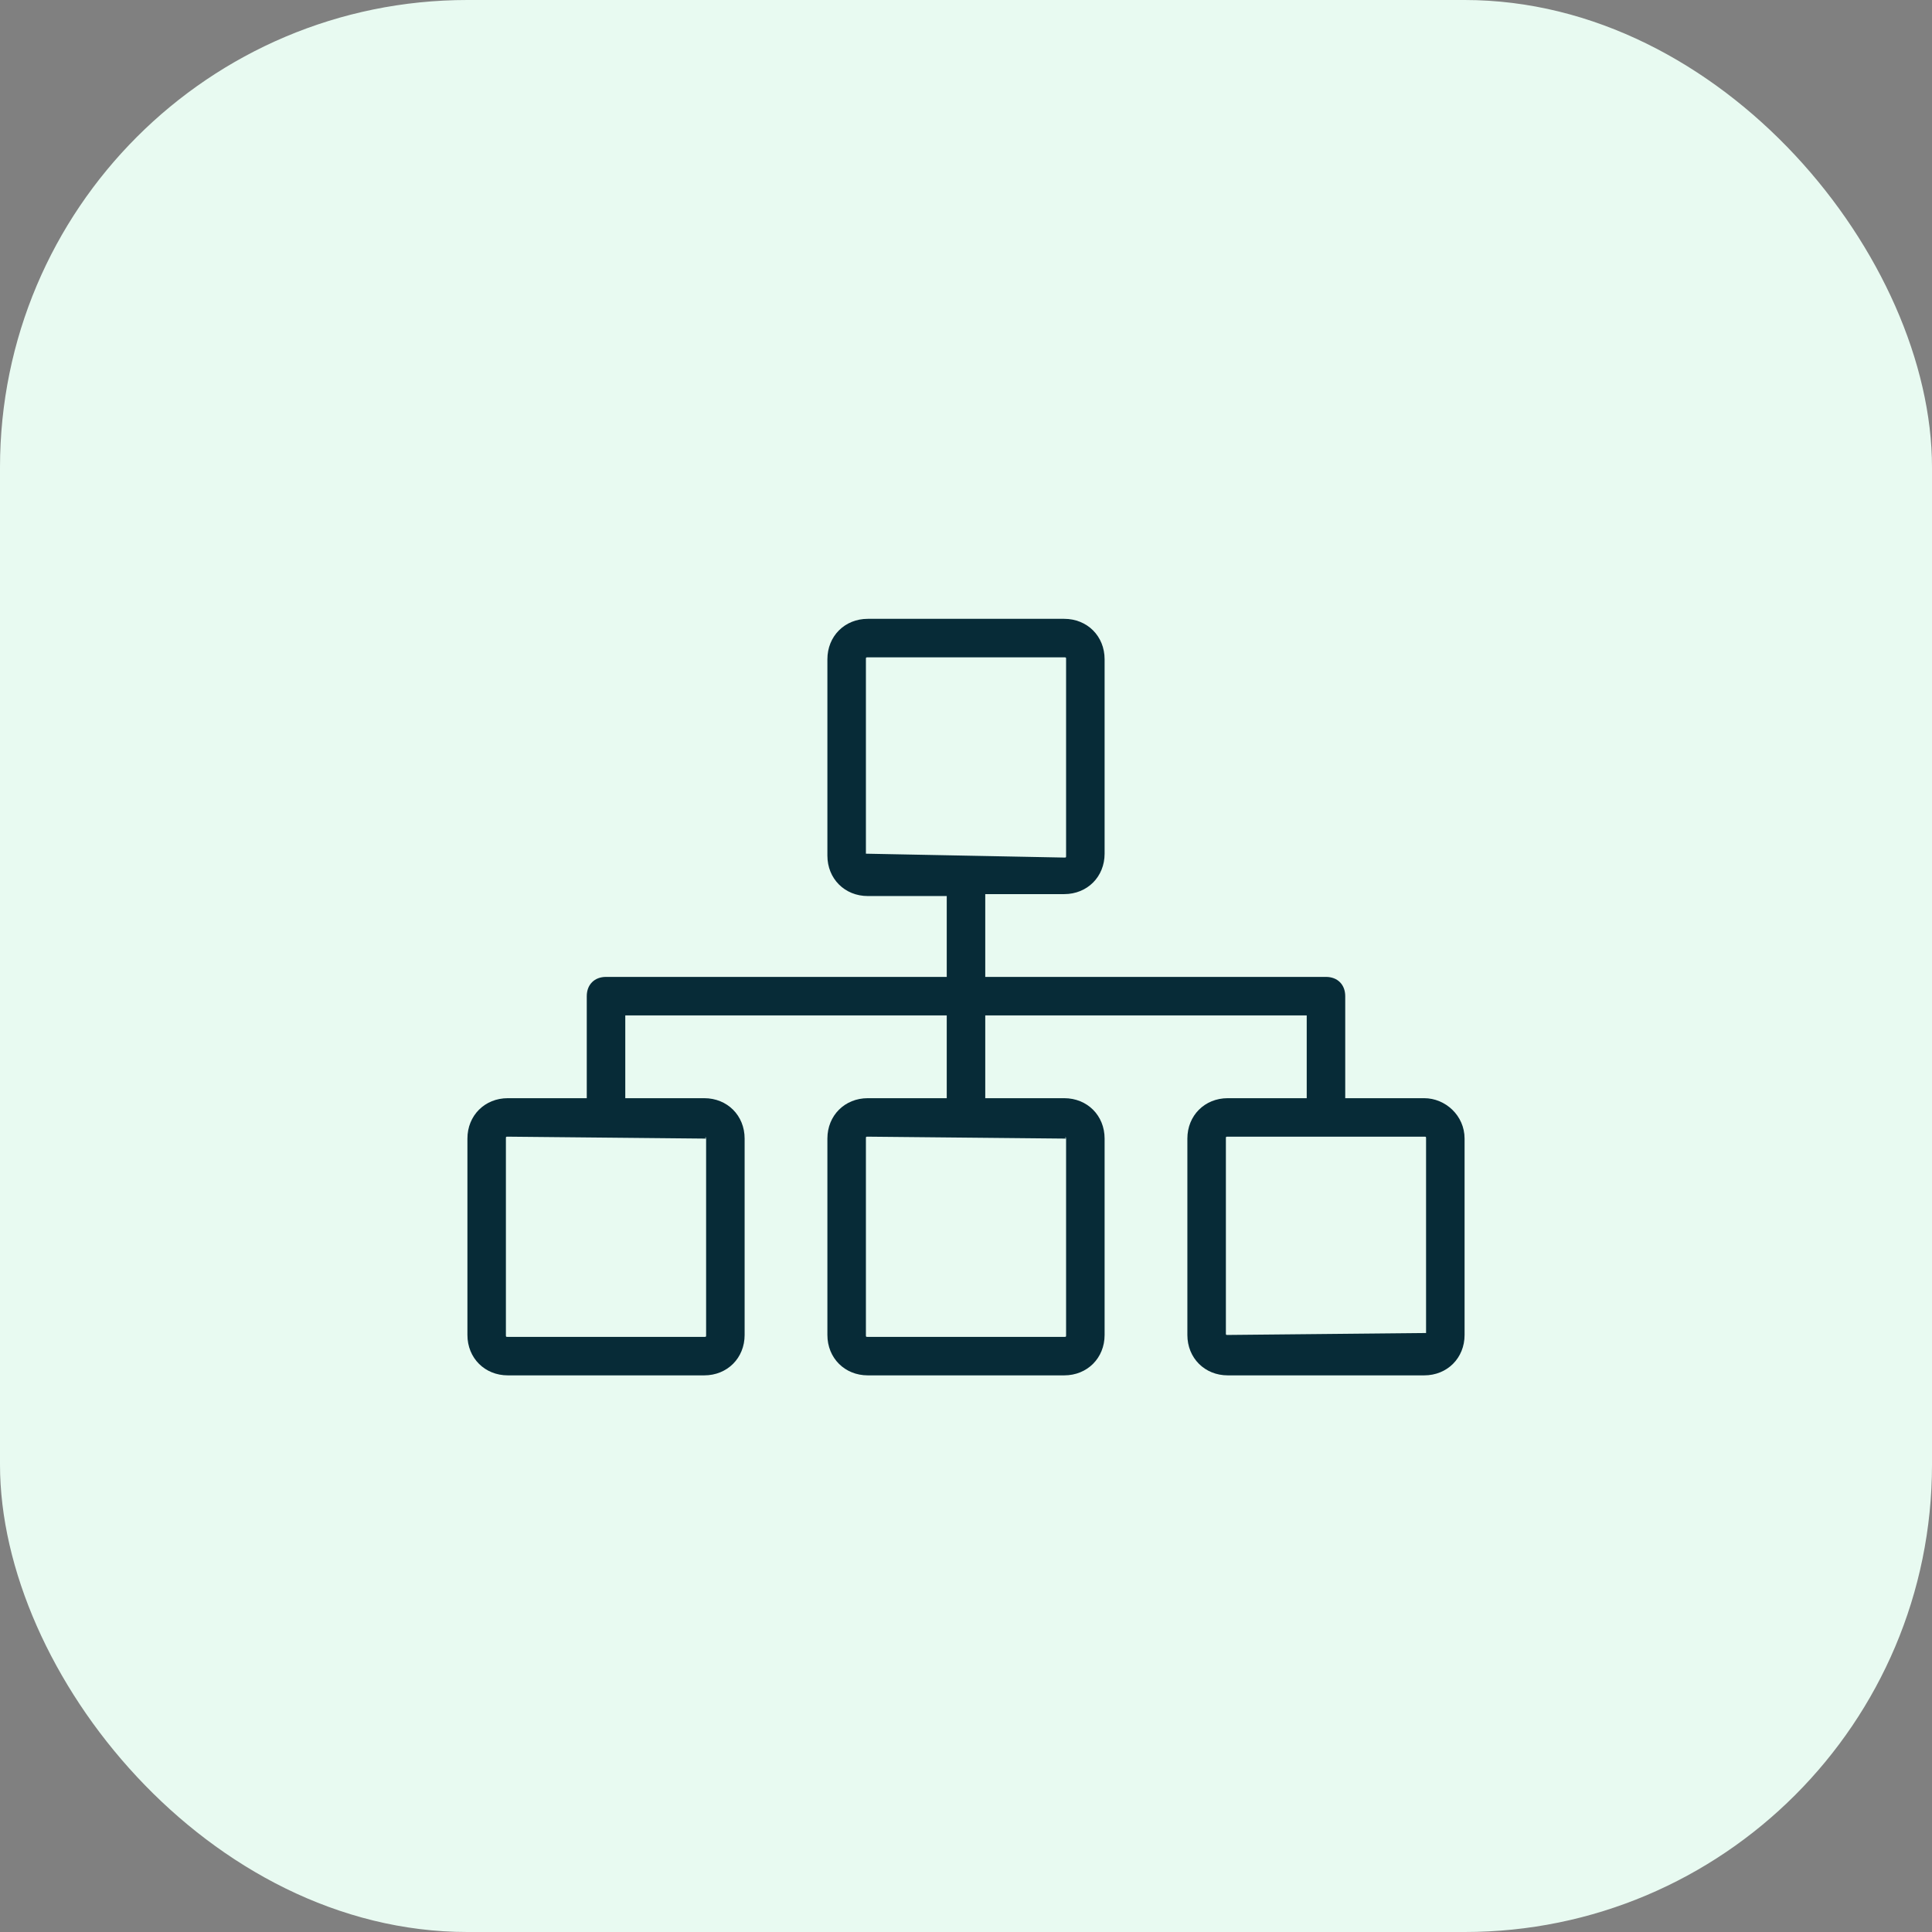 <svg width="62" height="62" viewBox="0 0 62 62" fill="none" xmlns="http://www.w3.org/2000/svg">
<rect x="0" y="0" width="62" height="62" fill="#808080" stroke="none"/>
<rect width="62" height="62" rx="15" fill="#E8FAF1"/>
<path d="M45.703 35.242H43.17V31.968C43.17 31.597 42.923 31.35 42.552 31.35H31.618V28.693H34.151C34.892 28.693 35.448 28.137 35.448 27.396V21.157C35.448 20.415 34.892 19.859 34.151 19.859H27.849C27.108 19.859 26.552 20.415 26.552 21.157V27.458C26.552 28.199 27.108 28.755 27.849 28.755H30.382V31.35H19.448C19.077 31.35 18.83 31.597 18.83 31.968V35.242H16.297C15.556 35.242 15 35.798 15 36.539V42.84C15 43.581 15.556 44.137 16.297 44.137H22.599C23.34 44.137 23.896 43.581 23.896 42.84V36.539C23.896 35.798 23.34 35.242 22.599 35.242H20.066V32.585H30.382V35.242H27.849C27.108 35.242 26.552 35.798 26.552 36.539V42.84C26.552 43.581 27.108 44.137 27.849 44.137H34.151C34.892 44.137 35.448 43.581 35.448 42.84V36.539C35.448 35.798 34.892 35.242 34.151 35.242H31.618V32.585H41.934V35.242H39.401C38.66 35.242 38.104 35.798 38.104 36.539V42.84C38.104 43.581 38.66 44.137 39.401 44.137H45.703C46.444 44.137 47 43.581 47 42.84V36.539C47 35.798 46.382 35.242 45.703 35.242ZM22.66 36.539C22.599 36.477 22.66 36.477 22.66 36.539V42.84C22.66 42.902 22.66 42.902 22.599 42.902H16.297C16.235 42.902 16.235 42.902 16.235 42.84V36.539C16.235 36.477 16.235 36.477 16.297 36.477L22.66 36.539ZM34.212 36.539C34.151 36.477 34.212 36.477 34.212 36.539V42.84C34.212 42.902 34.212 42.902 34.151 42.902H27.849C27.788 42.902 27.788 42.902 27.788 42.84V36.539C27.788 36.477 27.788 36.477 27.849 36.477L34.212 36.539ZM27.788 27.396C27.788 27.458 27.849 27.458 27.788 27.396V21.157C27.788 21.095 27.788 21.095 27.849 21.095H34.151C34.212 21.095 34.212 21.095 34.212 21.157V27.458C34.212 27.52 34.212 27.52 34.151 27.52L27.788 27.396ZM45.764 42.778C45.703 42.84 45.764 42.84 45.764 42.778L39.401 42.84C39.34 42.84 39.34 42.84 39.34 42.778V36.539C39.34 36.477 39.34 36.477 39.401 36.477H45.703C45.764 36.477 45.764 36.477 45.764 36.539V42.778Z" fill="#072B37"/>
</svg>

